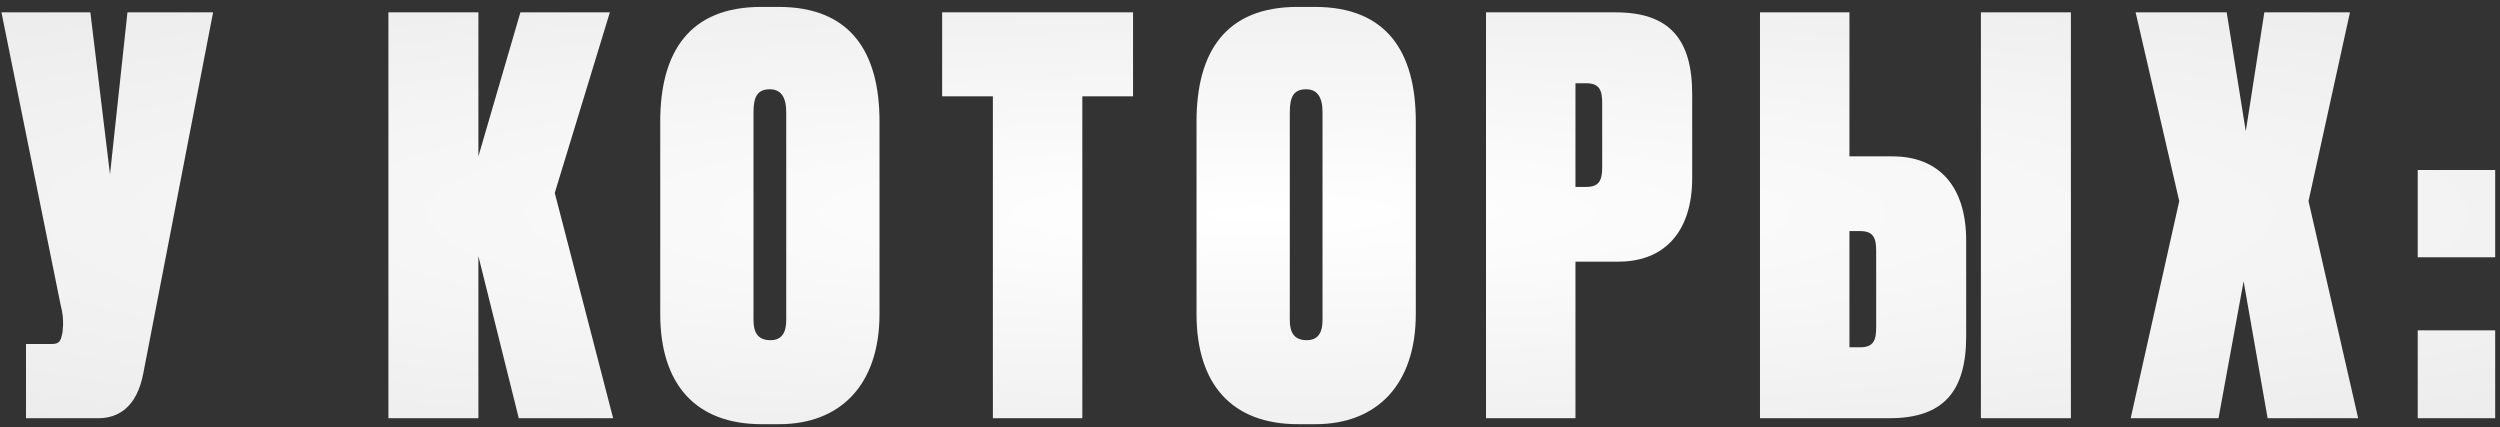 <?xml version="1.0" encoding="UTF-8"?> <svg xmlns="http://www.w3.org/2000/svg" width="275" height="47" viewBox="0 0 275 47" fill="none"><rect x="0" y="0" width="275" height="47" fill="#333333" stroke="none"/> <path d="M23.44 1.36H14.02L12.1 19.18L9.94 1.36H0.16L6.64 33.4C6.94 34.6 6.94 35.08 6.94 35.74L6.88 36.52C6.7 37.48 6.58 37.84 5.68 37.84H2.86V46H10.84C12.94 46 15.04 44.86 15.76 41.08L23.44 1.36ZM57.064 46H67.444L61.024 21.22L67.084 1.36H57.244L52.624 17.2V1.36H42.724V46H52.624V28.18L57.064 46ZM96.746 13.36C96.746 5.74 93.566 0.76 85.646 0.76H83.726C75.866 0.76 72.626 5.68 72.626 13.36V34.54C72.626 42.28 76.526 46.66 83.786 46.66H85.706C92.486 46.66 96.746 42.28 96.746 34.54V13.36ZM86.486 35.2C86.486 36.58 86.006 37.42 84.746 37.42C83.366 37.42 82.886 36.58 82.886 35.2V12.34C82.886 10.66 83.306 9.82 84.686 9.82C85.886 9.82 86.486 10.66 86.486 12.34V35.2ZM103.636 1.36V10.6H109.216V46H119.056V10.6H124.636V1.36H103.636ZM155.738 13.36C155.738 5.74 152.558 0.76 144.638 0.76H142.718C134.858 0.76 131.618 5.68 131.618 13.36V34.54C131.618 42.28 135.518 46.66 142.778 46.66H144.698C151.478 46.66 155.738 42.28 155.738 34.54V13.36ZM145.478 35.2C145.478 36.58 144.998 37.42 143.738 37.42C142.358 37.42 141.878 36.58 141.878 35.2V12.34C141.878 10.66 142.298 9.82 143.678 9.82C144.878 9.82 145.478 10.66 145.478 12.34V35.2ZM178.041 28.78C183.141 28.78 186.141 25.42 186.141 19.6V10.36C186.141 4.36 183.681 1.36 177.741 1.36H163.461V46H173.301V28.78H178.041ZM173.301 9.16H174.501C176.001 9.16 176.241 10 176.241 11.38V18.4C176.241 19.78 175.941 20.56 174.501 20.56H173.301V9.16ZM203.439 17.2V1.36H193.599V46H207.879C213.819 46 216.279 43 216.279 37V26.44C216.279 20.5 213.279 17.2 208.179 17.2H203.439ZM203.439 38.2V25.42H204.639C206.079 25.42 206.379 26.2 206.379 27.58V35.98C206.379 37.36 206.139 38.2 204.639 38.2H203.439ZM227.799 1.36H217.899V46H227.799V1.36ZM239.717 22.12L234.377 46H244.037L246.797 30.94L249.437 46H259.397L253.937 22.12L258.497 1.36H249.077L247.037 14.44L244.937 1.36H234.917L239.717 22.12ZM274.47 36.34H265.95V46H274.47V36.34ZM274.47 18.7H265.95V28.3H274.47V18.7Z" fill="url(#paint0_radial_7_83)"></path> <defs> <radialGradient id="paint0_radial_7_83" cx="0" cy="0" r="1" gradientUnits="userSpaceOnUse" gradientTransform="translate(138 23.5) rotate(90) scale(43.5 290)"> <stop stop-color="white"></stop> <stop offset="1" stop-color="#E4E4E4"></stop> </radialGradient> </defs> </svg> 